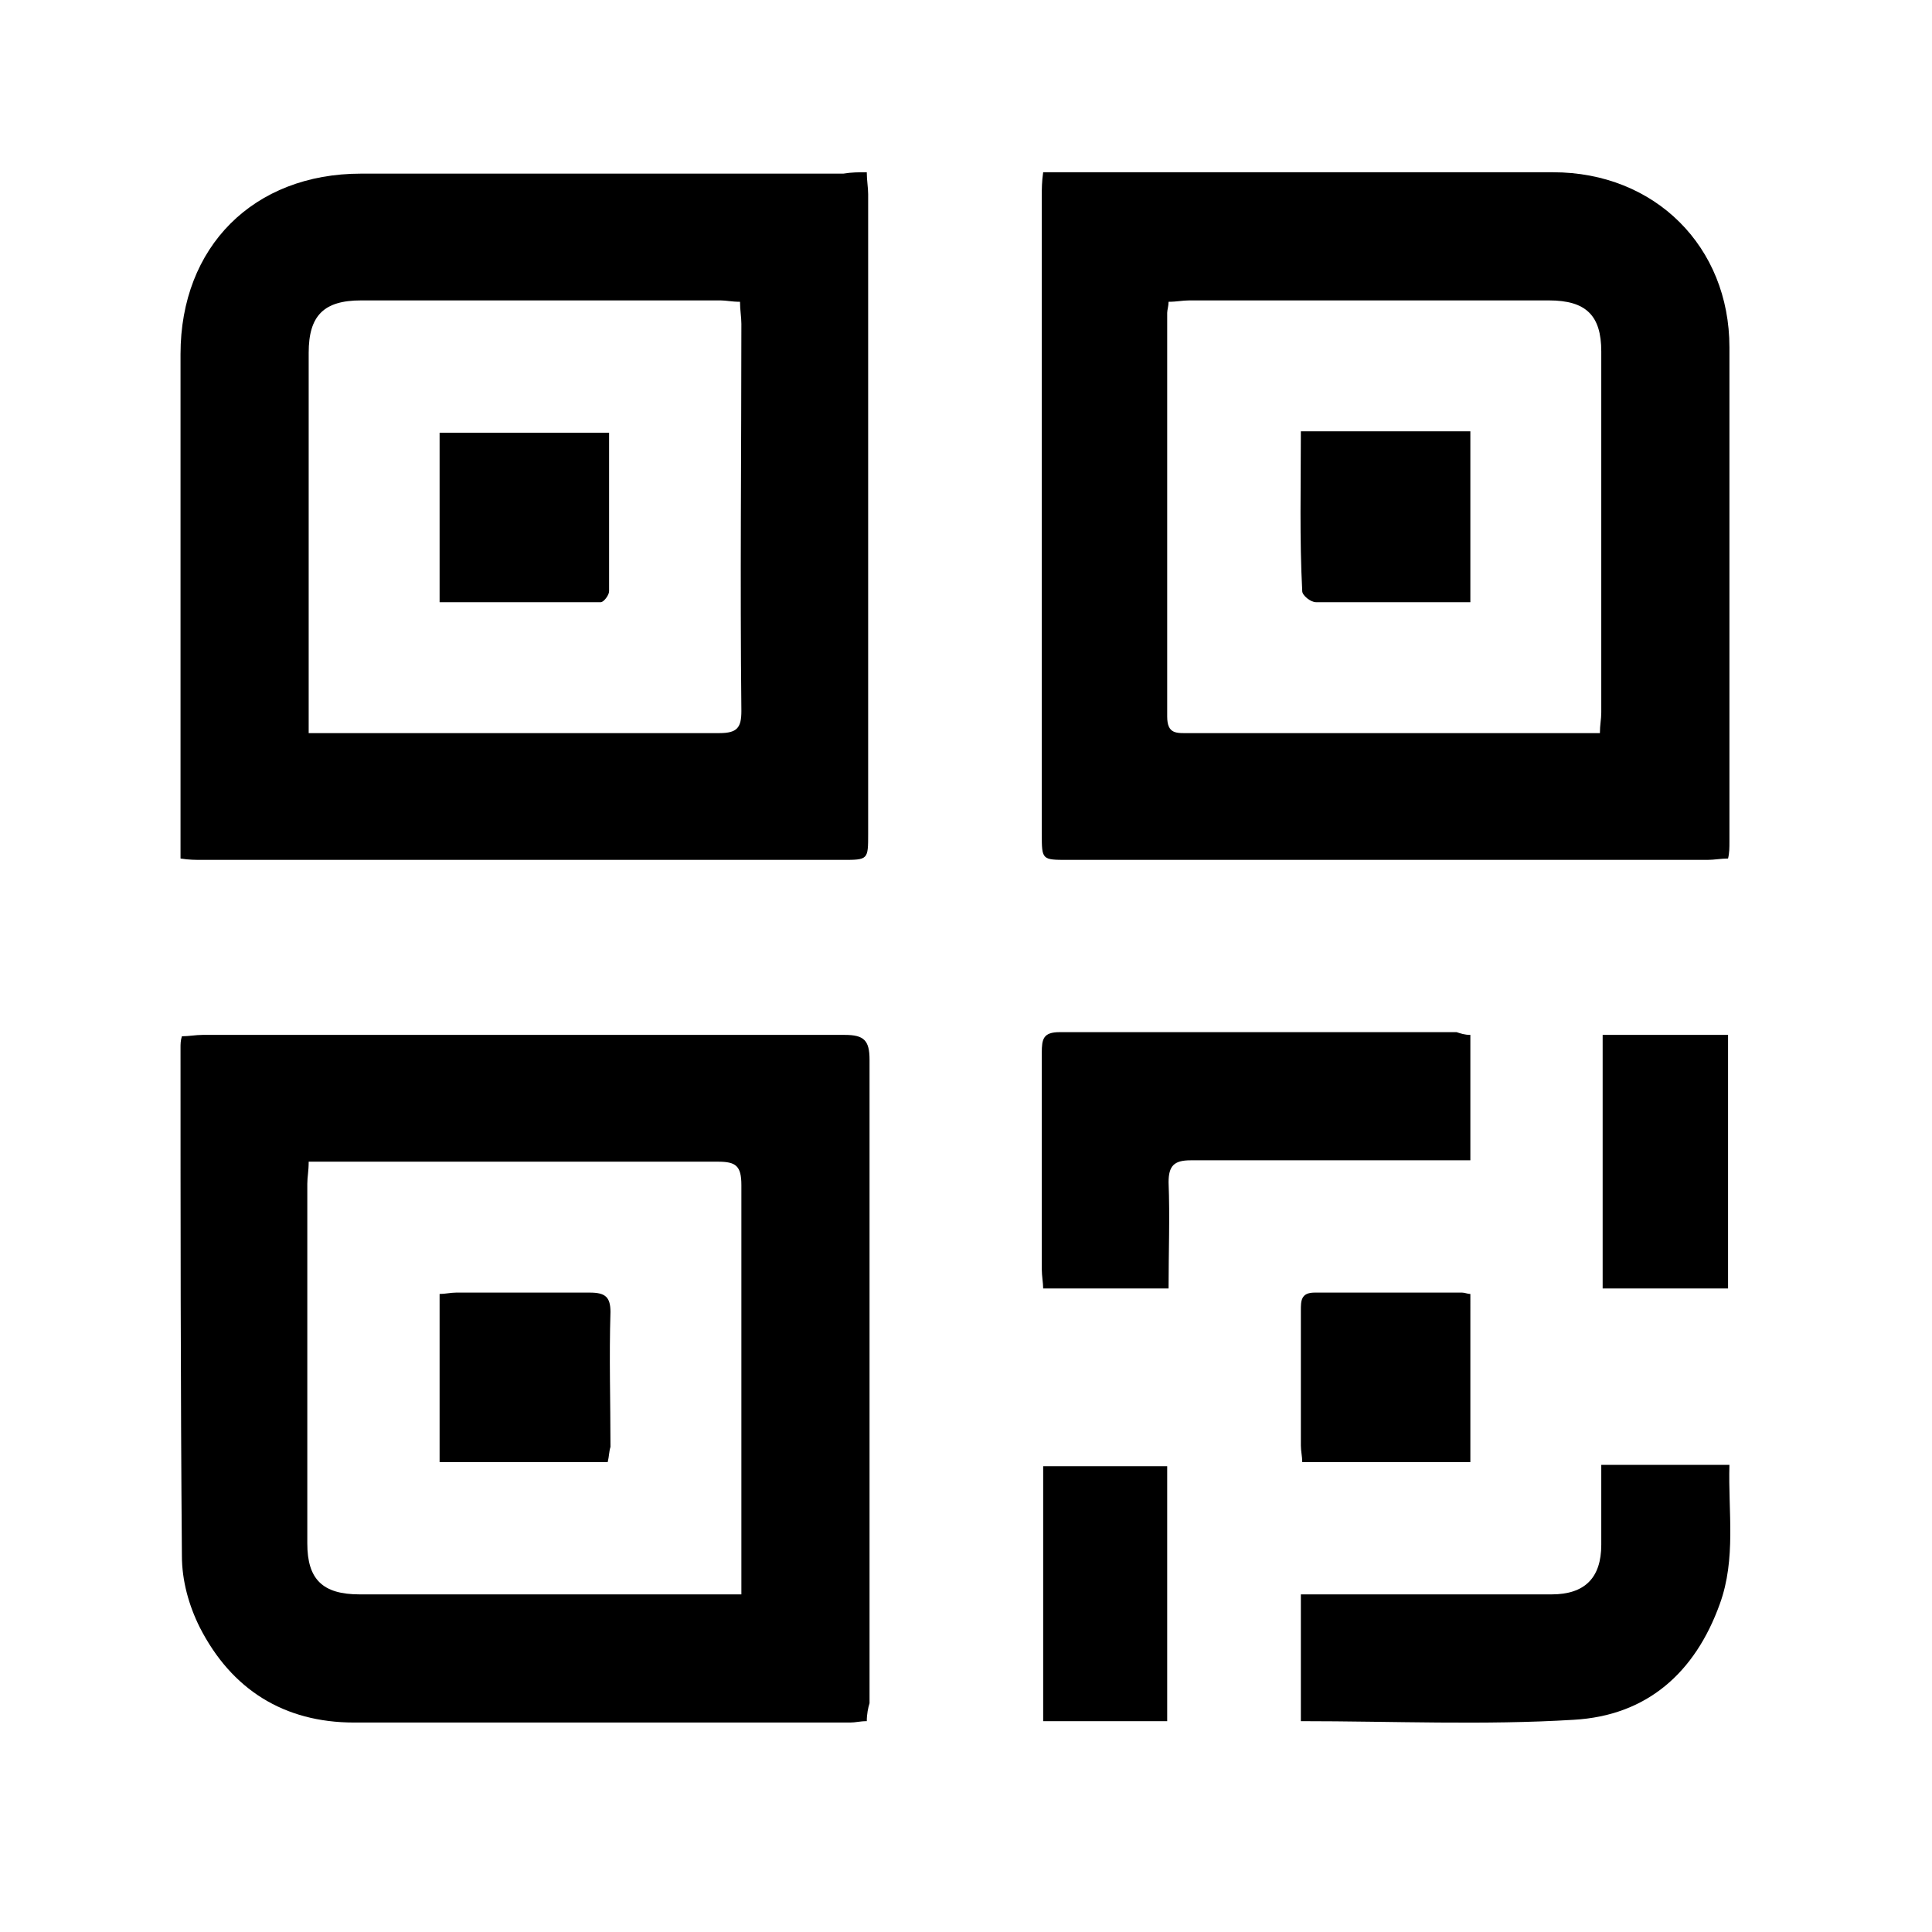 <?xml version="1.0" encoding="utf-8"?>
<!-- Generator: Adobe Illustrator 24.3.0, SVG Export Plug-In . SVG Version: 6.00 Build 0)  -->
<svg version="1.0" id="Layer_1" xmlns="http://www.w3.org/2000/svg" xmlns:xlink="http://www.w3.org/1999/xlink" x="0px" y="0px"
	 width="140.2px" height="140.2px" viewBox="0 0 140.2 140.2" style="enable-background:new 0 0 140.2 140.2;" xml:space="preserve"
	>
<g id="_x33_wX1np.tif">
	<g>
		<path d="M62.9,12.5c0,0.6,0.1,1.1,0.1,1.6c0,15.5,0,31,0,46.4c0,1.9,0,1.9-1.9,1.9c-15.5,0-31,0-46.4,0c-0.5,0-1,0-1.6-0.1
			c0-1.8,0-3.4,0-5c0-10.5,0-21.1,0-31.6c0-7.8,5.3-13.1,13.1-13.1c11.7,0,23.3,0,35,0C61.8,12.5,62.3,12.5,62.9,12.5z M22.4,53.2
			c0.7,0,1.2,0,1.7,0c9.4,0,18.7,0,28.1,0c1.3,0,1.6-0.4,1.6-1.6c-0.1-9.4,0-18.7,0-28.1c0-0.5-0.1-1-0.1-1.6c-0.6,0-1-0.1-1.4-0.1
			c-8.7,0-17.4,0-26.1,0c-2.7,0-3.8,1.1-3.8,3.8c0,8.6,0,17.3,0,25.9C22.4,52,22.4,52.5,22.4,53.2z"/>
		<path d="M75.7,12.5c1.8,0,3.4,0,5.1,0c10.6,0,21.3,0,31.9,0c7.4,0,12.8,5.4,12.8,12.7c0,12,0,23.9,0,35.9c0,0.4,0,0.8-0.1,1.2
			c-0.5,0-1,0.1-1.5,0.1c-15.5,0-31,0-46.4,0c-1.9,0-1.9,0-1.9-1.9c0-15.4,0-30.9,0-46.3C75.6,13.7,75.6,13.2,75.7,12.5z
			 M116.1,53.2c0-0.6,0.1-1,0.1-1.5c0-8.7,0-17.5,0-26.2c0-2.6-1.1-3.7-3.8-3.7c-8.7,0-17.4,0-26.1,0c-0.5,0-0.9,0.1-1.5,0.1
			c0,0.3-0.1,0.6-0.1,0.8c0,9.8,0,19.5,0,29.3c0,1.3,0.7,1.2,1.6,1.2c8.1,0,16.2,0,24.3,0C112.4,53.2,114.2,53.2,116.1,53.2z"/>
		<path d="M62.9,124.9c-0.5,0-0.8,0.1-1.2,0.1c-12,0-24,0-36,0c-5.1,0-8.9-2.4-11.2-6.9c-0.8-1.6-1.3-3.4-1.3-5.2
			c-0.1-12.3-0.1-24.6-0.1-36.9c0-0.2,0-0.5,0.1-0.8c0.5,0,1-0.1,1.5-0.1c15.5,0,31,0,46.6,0c1.4,0,1.8,0.4,1.8,1.8
			c0,15.6,0,31.1,0,46.7C63,123.9,62.9,124.4,62.9,124.9z M53.8,115.7c0-0.8,0-1.3,0-1.9c0-9.3,0-18.5,0-27.8c0-1.4-0.4-1.7-1.7-1.7
			c-9.3,0-18.6,0-28,0c-0.5,0-1,0-1.7,0c0,0.7-0.1,1.1-0.1,1.6c0,8.7,0,17.4,0,26.1c0,2.6,1.1,3.7,3.8,3.7c5.4,0,10.7,0,16.1,0
			C46,115.7,49.8,115.7,53.8,115.7z"/>
		<path d="M106.7,75.1c0,3.1,0,6,0,9.1c-0.6,0-1.1,0-1.6,0c-6.2,0-12.5,0-18.7,0c-1.2,0-1.6,0.4-1.6,1.6c0.1,2.5,0,5.1,0,7.7
			c-3.1,0-6,0-9.1,0c0-0.4-0.1-0.9-0.1-1.4c0-5.2,0-10.4,0-15.7c0-1,0.1-1.5,1.3-1.5c9.6,0,19.2,0,28.8,0
			C106,75,106.3,75.1,106.7,75.1z"/>
		<path d="M94.4,124.9c0-3.1,0-6.1,0-9.2c0.7,0,1.4,0,2.1,0c5.4,0,10.7,0,16.1,0c2.4,0,3.6-1.2,3.6-3.6c0-1.8,0-3.7,0-5.8
			c1.6,0,3.1,0,4.6,0c1.5,0,3,0,4.7,0c-0.1,3.4,0.5,6.8-0.7,10.1c-1.8,5-5.3,8.1-10.6,8.4C107.7,125.2,101.1,124.9,94.4,124.9z"/>
		<path d="M116.3,75.1c3,0,6,0,9.1,0c0,6.2,0,12.3,0,18.4c-3,0-6,0-9.1,0C116.3,87.4,116.3,81.3,116.3,75.1z"/>
		<path d="M84.7,124.9c-3,0-6,0-9,0c0-6.2,0-12.3,0-18.5c3.1,0,6,0,9,0C84.7,112.5,84.7,118.7,84.7,124.9z"/>
		<path d="M106.7,106.1c-4.1,0-8,0-12.2,0c0-0.4-0.1-0.8-0.1-1.2c0-3.3,0-6.5,0-9.8c0-0.7,0-1.3,1-1.3c3.6,0,7.1,0,10.7,0
			c0.2,0,0.4,0.1,0.6,0.1C106.7,98,106.7,102,106.7,106.1z"/>
		<path d="M44.2,31.4c0,3.9,0,7.7,0,11.5c0,0.3-0.4,0.8-0.6,0.8c-3.9,0-7.8,0-11.7,0c0-4.2,0-8.2,0-12.3C36,31.4,40,31.4,44.2,31.4z
			"/>
		<path d="M94.4,31.3c4.2,0,8.2,0,12.3,0c0,4.1,0,8.1,0,12.4c-1.5,0-3.1,0-4.6,0c-2.2,0-4.4,0-6.6,0c-0.4,0-1-0.5-1-0.8
			C94.3,39.1,94.4,35.3,94.4,31.3z"/>
		<path d="M44.1,106.1c-4.1,0-8.1,0-12.2,0c0-4,0-8.1,0-12.2c0.4,0,0.8-0.1,1.2-0.1c3.2,0,6.4,0,9.7,0c1.1,0,1.5,0.3,1.5,1.4
			c-0.1,3.3,0,6.5,0,9.8C44.2,105.3,44.2,105.7,44.1,106.1z"/>
	</g>
</g>
</svg>
